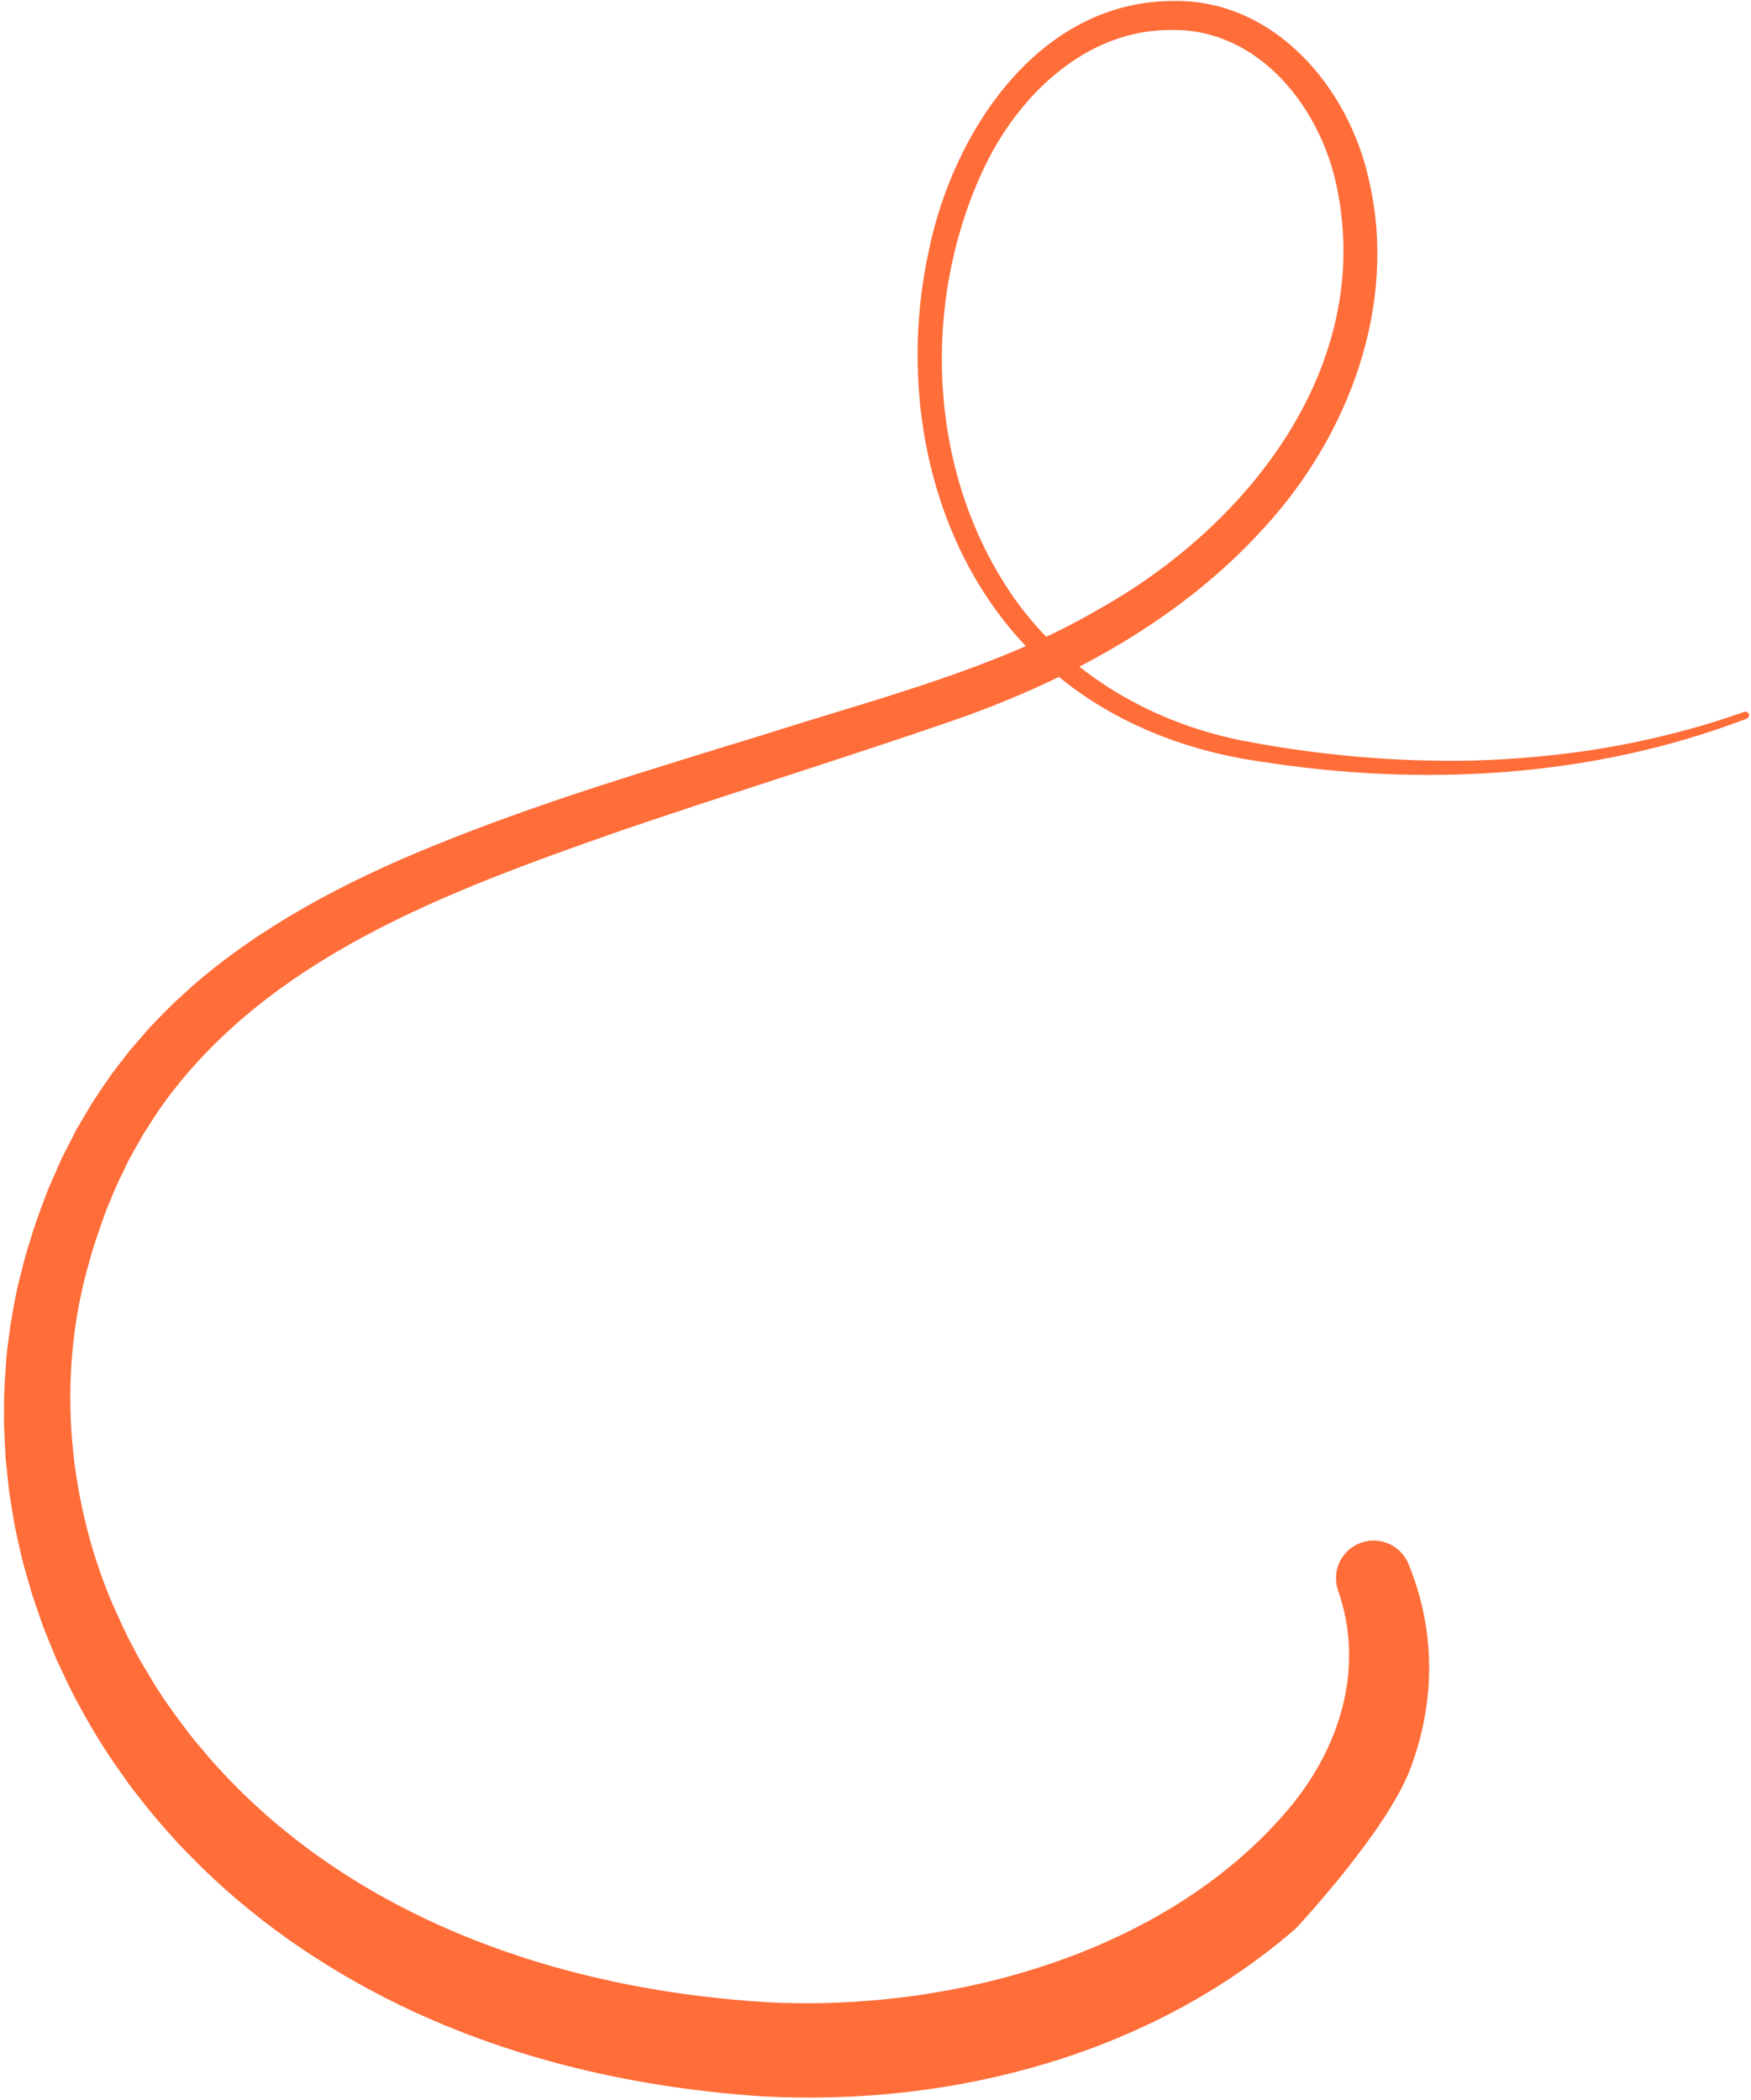 <svg width="326" height="391" viewBox="0 0 326 391" fill="none" xmlns="http://www.w3.org/2000/svg">
<path d="M325.2 133.783C296.423 144.824 264.642 146.54 234.371 141.719C219.631 139.607 205.211 133.667 194.217 123.453C173.416 104.366 167.001 73.448 172.956 46.524C177.533 24.415 193.387 0.307 218.278 0.183C237.274 -0.232 251.252 16.384 254.924 33.783C260.221 56.838 251.071 81.061 235.519 98.063C220.18 115.128 199.379 126.443 177.979 133.954C156.945 141.225 135.705 147.756 114.707 154.938C83.422 165.94 49.673 178.25 29.855 206.26C28.765 207.881 27.698 209.522 26.66 211.177C26.214 212.013 25.195 213.749 24.735 214.585C23.907 215.959 22.809 218.446 22.097 219.836C21.293 221.502 20.534 223.566 19.793 225.261C18.743 228.137 17.476 231.671 16.694 234.634C10.623 255.343 12.419 278.006 20.626 297.879C21.874 300.648 23.335 304.053 24.822 306.701C25.783 308.763 27.569 311.495 28.702 313.481C30.866 316.986 33.546 320.545 36.06 323.819C36.966 324.901 38.316 326.454 39.225 327.539C65.251 357.148 104.449 370.474 143 372.742C177.611 374.549 218.275 363.35 240.762 335.727C249.794 324.439 254.018 309.982 249.1 296.025C247.868 292.358 249.841 288.383 253.511 287.151C257.023 285.971 260.825 287.752 262.222 291.125C264.644 297.007 266.032 303.48 266.074 309.993C266.15 316.463 264.918 322.947 262.687 328.981C258.358 340.794 241.264 359 241.264 359C214.148 382.553 177.351 392.137 142.031 390.266C118.79 388.727 95.709 383.544 74.632 373.367C60.134 366.347 46.55 356.969 35.293 345.352C34.339 344.409 33.107 343.146 32.253 342.139C30.512 340.203 28.076 337.445 26.534 335.391C26.04 334.8 24.948 333.36 24.477 332.787C24.257 332.493 24.049 332.186 23.834 331.886L21.285 328.269C18.871 324.78 16.439 320.682 14.429 316.915C13.026 314.372 11.776 311.595 10.541 308.973C9.939 307.447 8.597 304.3 8.04 302.829C7.315 300.788 6.579 298.589 5.894 296.555C5.476 294.964 4.467 291.706 4.1 290.174C3.614 288.062 3.104 285.803 2.678 283.701L1.961 279.341C1.691 277.893 1.57 276.422 1.41 274.959C1.312 273.606 1.023 271.89 0.997 270.561C0.989 269.805 0.745 265.754 0.734 265.047C0.748 264.493 0.748 262.36 0.758 261.734C0.711 258.789 0.989 255.85 1.173 252.915C1.601 248.513 2.311 244.16 3.204 239.83C3.858 237.298 4.662 233.762 5.492 231.332C6.167 228.954 7.428 225.408 8.34 223.057C8.71 221.906 9.516 220.136 10.013 218.998C10.607 217.771 11.187 216.161 11.823 214.989L13.83 211.064C14.038 210.534 14.616 209.659 14.902 209.136C15.446 208.167 16.599 206.296 17.148 205.335C18.351 203.486 19.594 201.652 20.863 199.847C21.422 199.138 23.718 196.106 24.233 195.473C25.271 194.294 26.805 192.494 27.85 191.309C29.319 189.794 30.953 188.06 32.484 186.61L35.724 183.646C48.725 172.284 64.395 164.13 80.125 157.691C100.908 149.161 122.334 142.92 143.678 136.307C164.521 129.669 186.099 124.302 205.035 113.145C232.561 97.617 255.668 68.186 248.951 35.115C246.037 20.235 234.531 5.432 218.306 5.577C202.006 5.359 189.091 18.168 182.726 32.296C171.619 56.712 172.849 87.261 187.781 109.83C197.527 124.623 213.586 134.282 230.861 137.786C244.986 140.548 259.601 141.882 273.997 141.596C281.497 141.393 289.228 140.718 296.649 139.586C306.154 138.07 315.658 135.756 324.732 132.525C325.082 132.398 325.468 132.582 325.594 132.932C325.717 133.276 325.539 133.657 325.2 133.788V133.783Z" fill="#FF6D39"/>
</svg>
